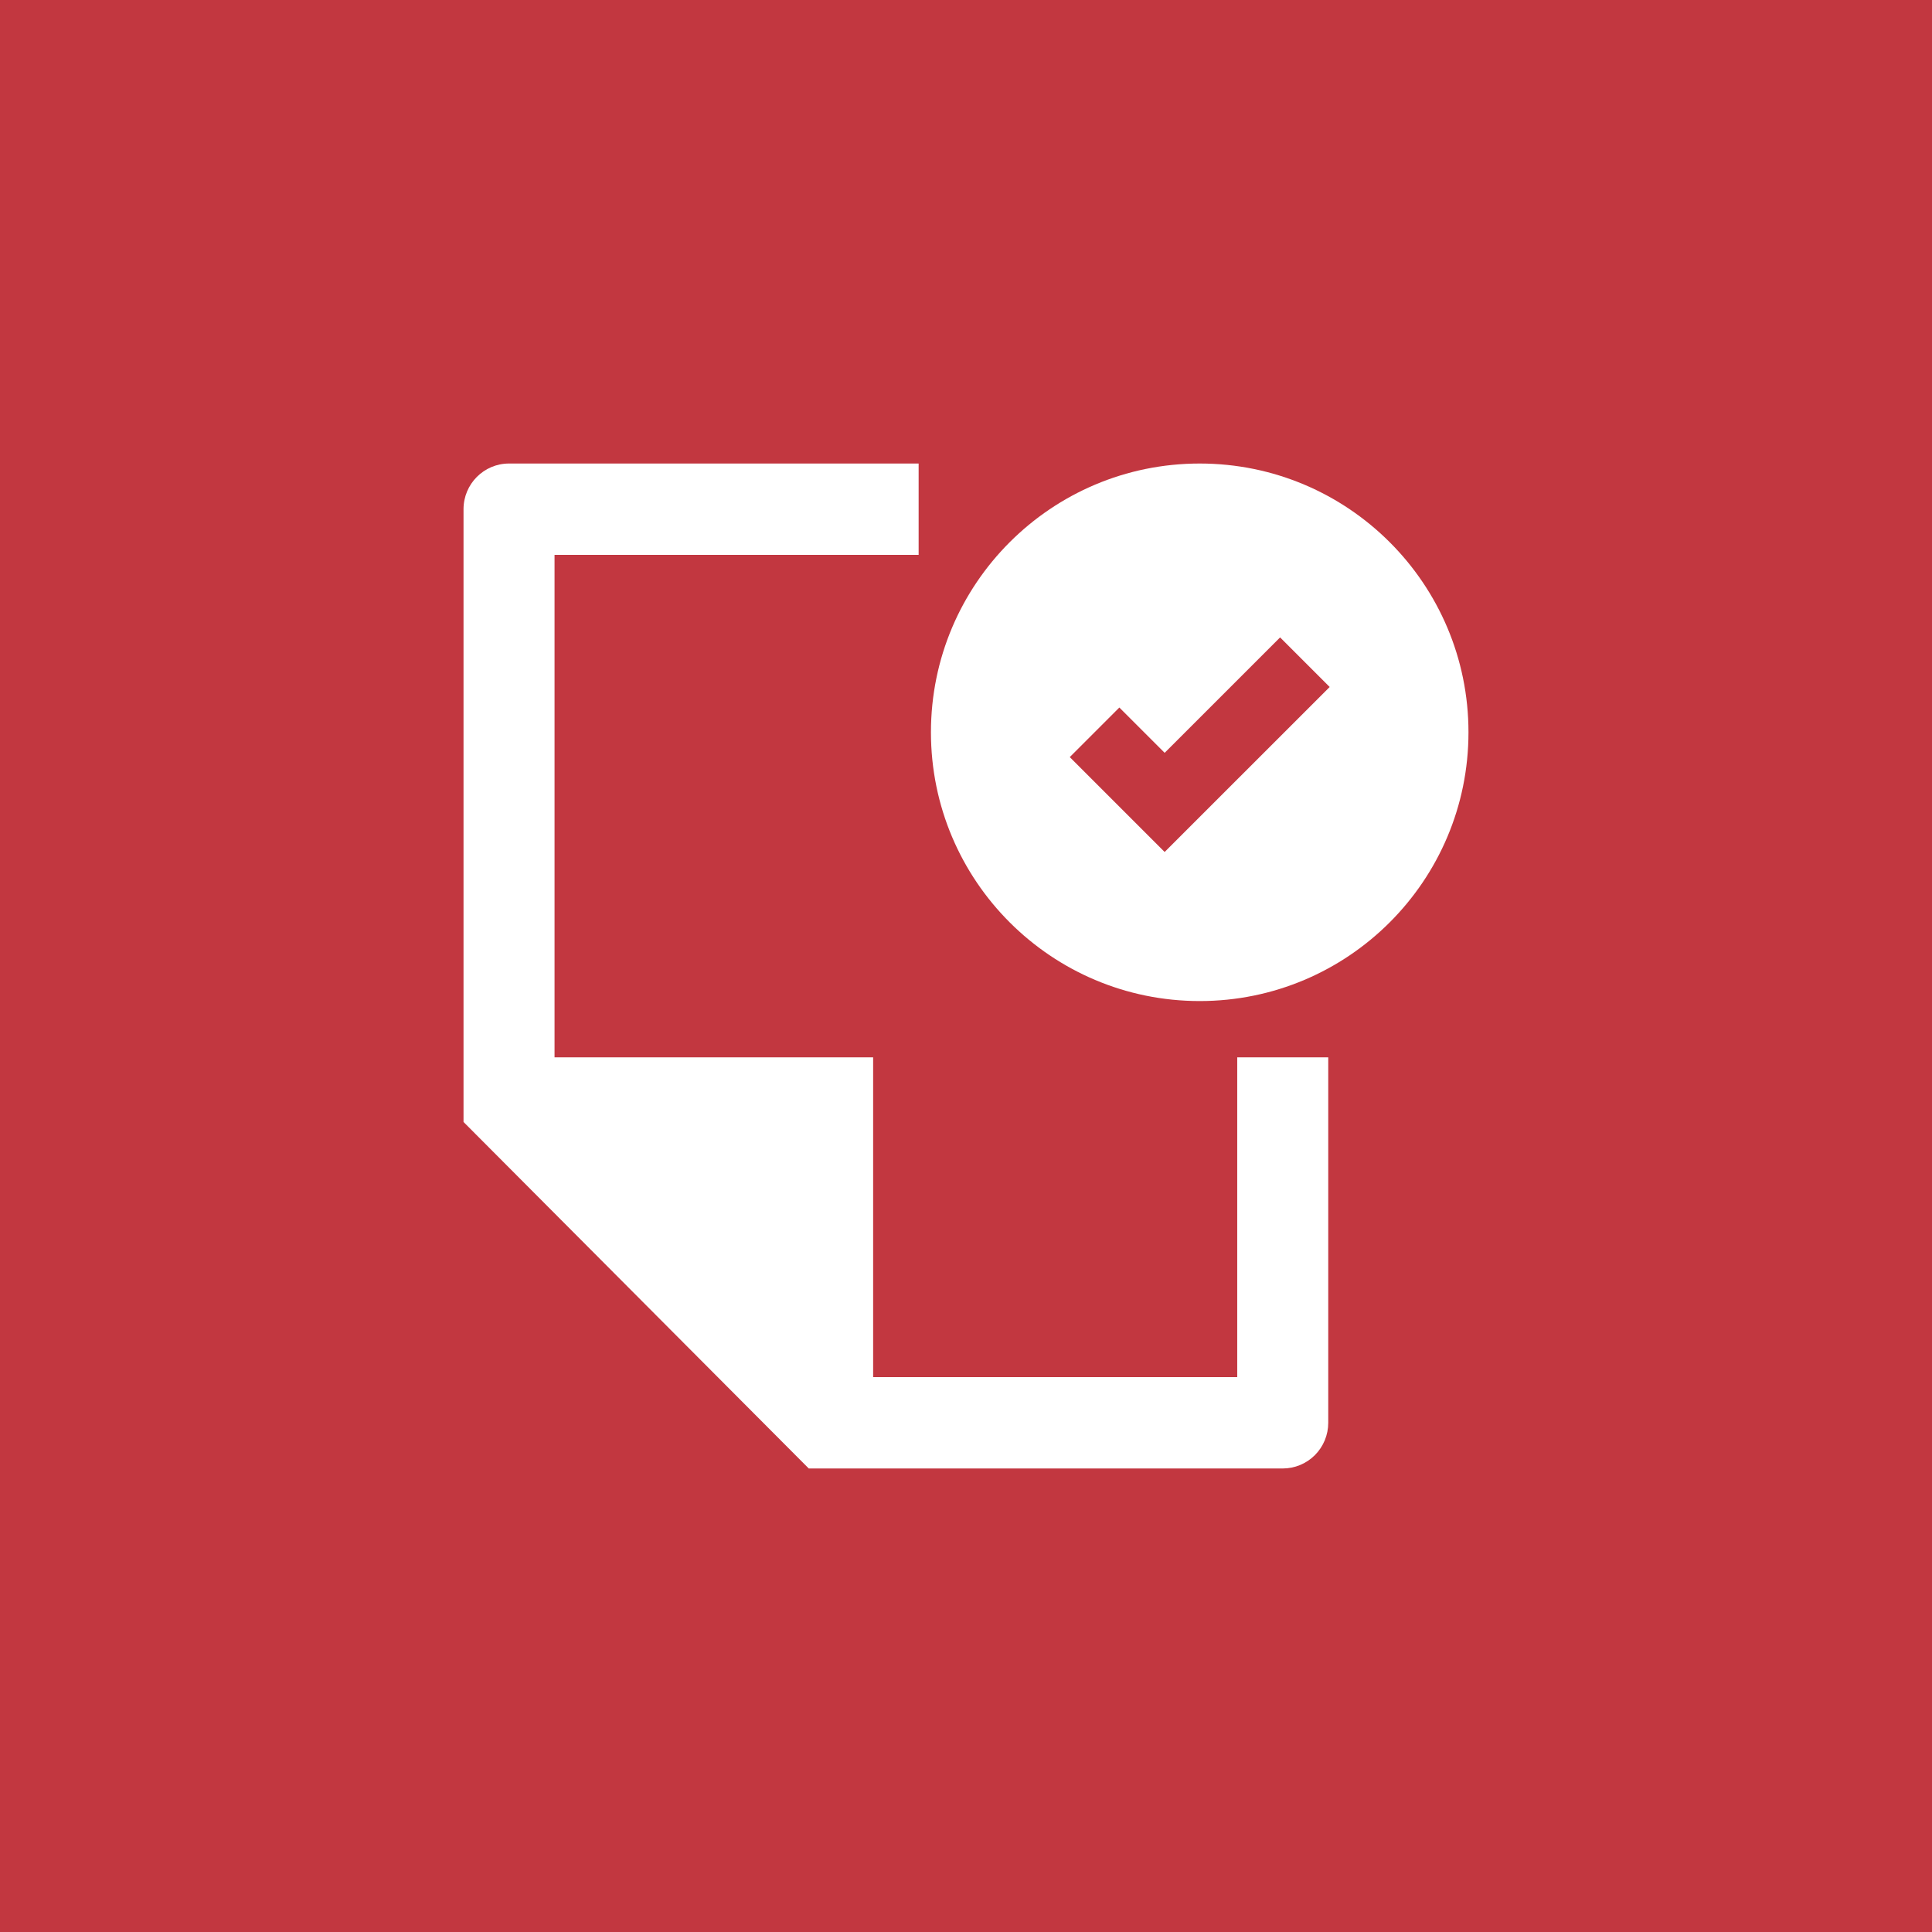 <?xml version="1.0" encoding="UTF-8"?> <svg xmlns="http://www.w3.org/2000/svg" width="62" height="62" viewBox="0 0 62 62" fill="none"><rect width="62" height="62" fill="#C23740"></rect><path fill-rule="evenodd" clip-rule="evenodd" d="M38.5 14.875C33.737 14.875 29.875 18.736 29.875 23.5C29.875 28.263 33.737 32.125 38.5 32.125C43.263 32.125 47.125 28.263 47.125 23.5C47.125 18.736 43.263 14.875 38.5 14.875ZM42.671 22.046L41.08 20.455L37.375 24.159L35.921 22.705L34.33 24.296L37.375 27.341L42.671 22.046Z" fill="white"></path><path d="M17.796 17.807H29.48V14.875H16.335C15.529 14.875 14.875 15.531 14.875 16.341V36.005L25.954 47.125H41.164C41.552 47.125 41.923 46.971 42.197 46.696C42.471 46.421 42.625 46.048 42.625 45.659V33.932H39.704V44.193H28.02V33.932H17.796V17.807Z" fill="white"></path></svg> 